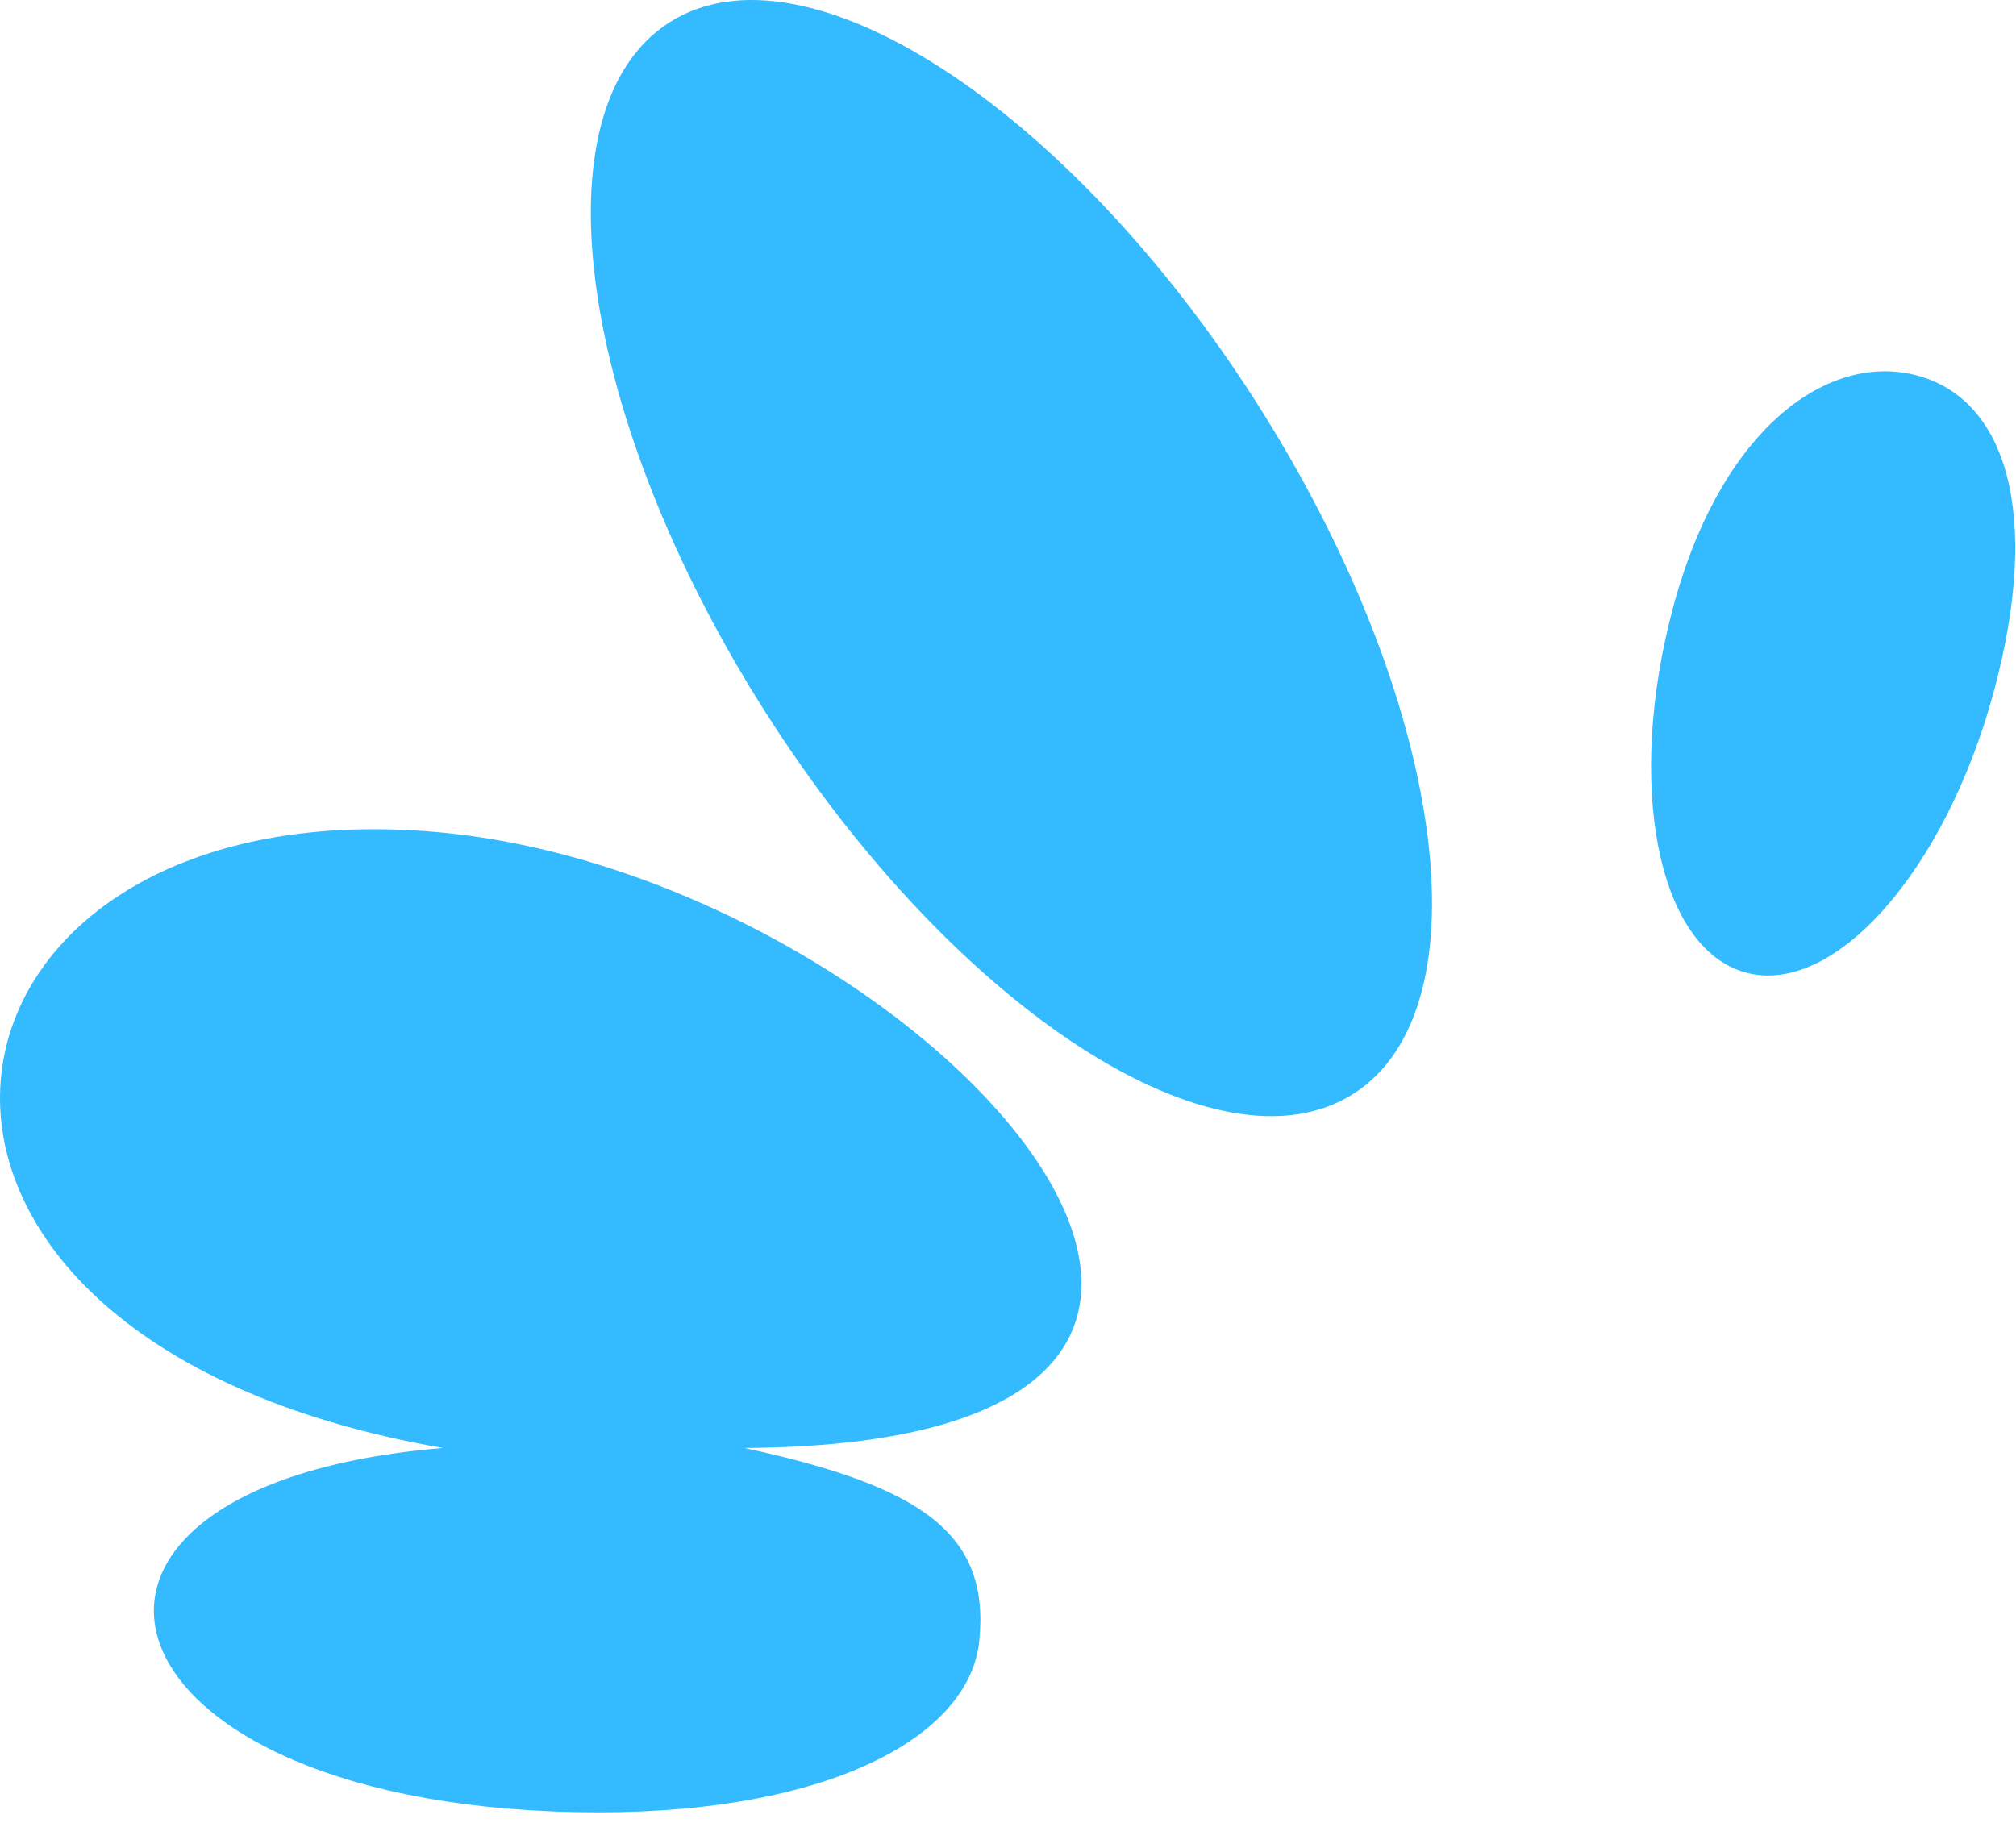 <svg width="188" height="170" viewBox="0 0 188 170" fill="none" xmlns="http://www.w3.org/2000/svg">
<path d="M41.306 135.05C-18.186 124.715 -8.985 73.223 40.716 77.603C85.782 81.575 134.23 134.66 69.422 135.05C86.013 138.638 92.322 143.032 91.323 153.032C90.428 161.987 77.324 169.034 55.823 169.033C8.061 169.029 -0.676 138.532 41.306 135.05Z" fill="#34BAFF"/>
<path d="M126.221 102.01C138.821 93.964 134.752 65.075 117.133 37.484C99.513 9.893 75.016 -5.952 62.416 2.094C49.817 10.14 53.886 39.03 71.505 66.621C89.124 94.212 113.621 110.056 126.221 102.01Z" fill="#34BAFF"/>
<path d="M185.911 64.572C190.432 47.902 187.062 37.267 178.822 35.032C170.582 32.797 160.591 39.809 156.07 56.479C151.549 73.149 154.564 88.475 162.804 90.71C171.044 92.944 181.39 81.242 185.911 64.572Z" fill="#34BAFF"/>
</svg>
